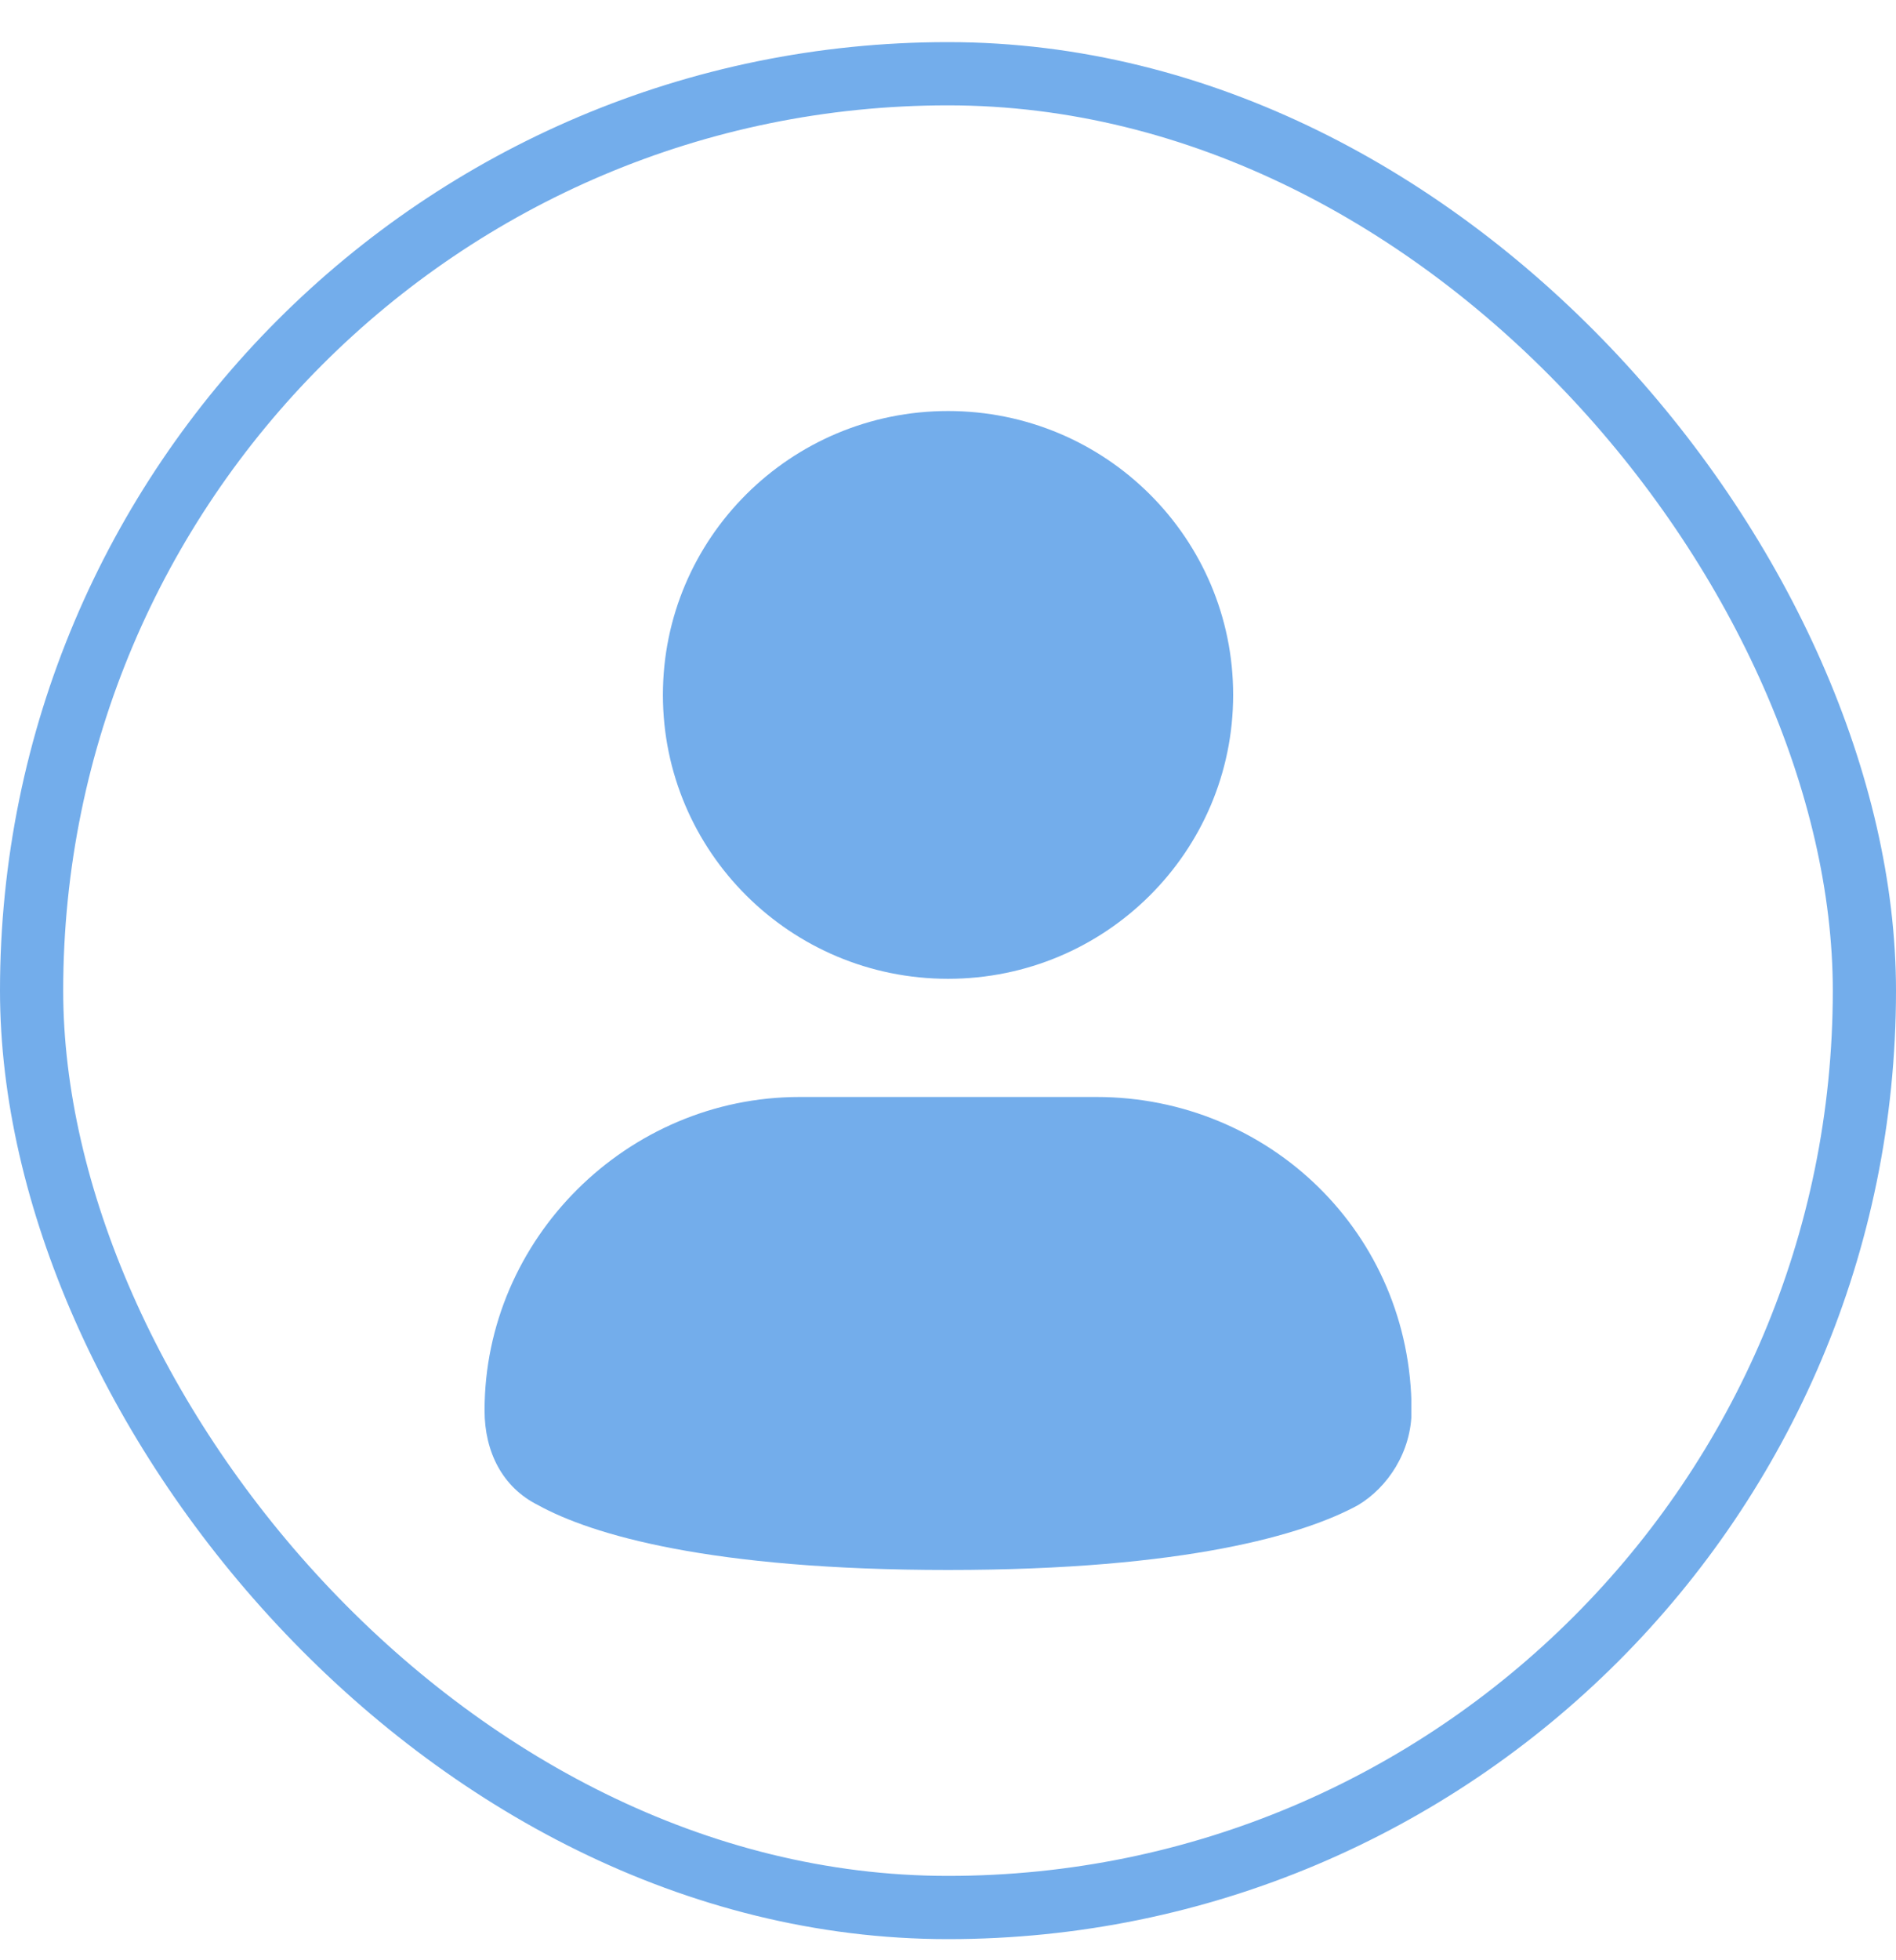 <svg width="30" height="31" viewBox="0 0 30 31" fill="none"
     xmlns="http://www.w3.org/2000/svg">
    <g clip-path="url(#clip0_1188_78778)">
        <path
            d="M15.001 15.479C17.493 15.479 19.512 13.469 19.512 10.989C19.512 8.51 17.493 6.5 15.001 6.5C12.509 6.5 10.489 8.51 10.489 10.989C10.489 13.469 12.509 15.479 15.001 15.479Z"
            fill="#73ADEB"/>
        <path
            d="M17.351 17.348H12.651C9.922 17.348 7.667 19.591 7.667 22.306C7.667 22.959 7.95 23.522 8.513 23.802C9.36 24.27 11.241 24.828 15.001 24.828C18.76 24.828 20.642 24.266 21.489 23.802C21.957 23.522 22.335 22.959 22.335 22.306C22.331 19.501 20.075 17.348 17.351 17.348Z"
            fill="#73ADEB"/>
    </g>
    <rect x="0.5" y="1.166" width="29" height="29" rx="14.5" stroke="#73ADEB"/>
    <defs>
        <clipPath id="clip0_1188_78778">
            <rect width="14.664" height="18.333" fill="white"
                  transform="translate(7.667 6.5)"/>
        </clipPath>
    </defs>
</svg>